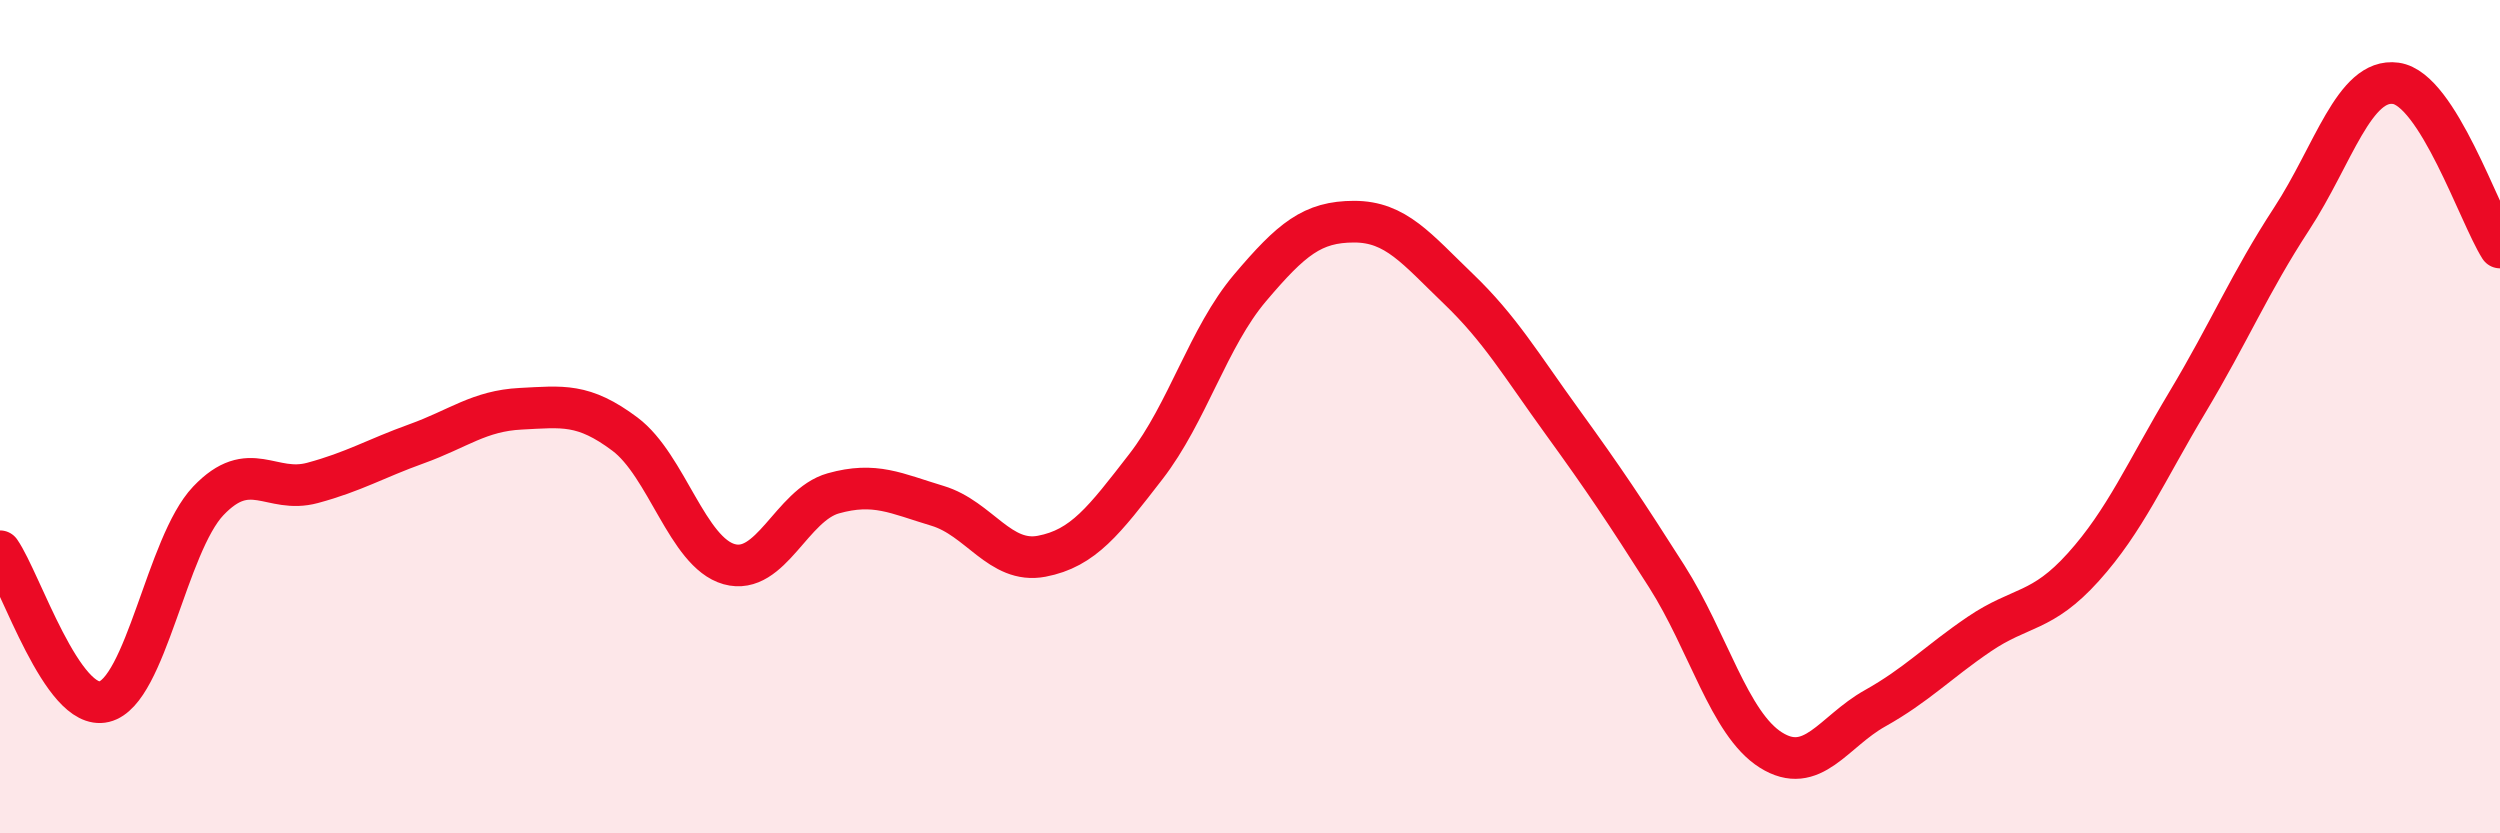 
    <svg width="60" height="20" viewBox="0 0 60 20" xmlns="http://www.w3.org/2000/svg">
      <path
        d="M 0,13.23 C 0.5,13.95 1.5,17.08 2.5,16.84 C 3.5,16.6 4,13.07 5,12.02 C 6,10.97 6.5,11.86 7.5,11.59 C 8.5,11.32 9,11.01 10,10.65 C 11,10.29 11.5,9.86 12.5,9.81 C 13.5,9.76 14,9.67 15,10.42 C 16,11.17 16.5,13.26 17.5,13.54 C 18.5,13.82 19,12.12 20,11.84 C 21,11.56 21.5,11.84 22.5,12.14 C 23.5,12.44 24,13.54 25,13.35 C 26,13.16 26.5,12.49 27.5,11.2 C 28.5,9.91 29,8.09 30,6.91 C 31,5.73 31.5,5.32 32.5,5.32 C 33.5,5.32 34,5.97 35,6.93 C 36,7.89 36.5,8.75 37.5,10.13 C 38.5,11.51 39,12.26 40,13.83 C 41,15.4 41.5,17.37 42.5,18 C 43.5,18.63 44,17.56 45,17 C 46,16.44 46.5,15.9 47.5,15.22 C 48.5,14.54 49,14.72 50,13.61 C 51,12.5 51.5,11.32 52.5,9.65 C 53.5,7.98 54,6.78 55,5.25 C 56,3.72 56.5,1.86 57.5,2 C 58.5,2.14 59.5,5.15 60,5.94L60 20L0 20Z"
        fill="#EB0A25"
        opacity="0.1"
        stroke-linecap="round"
        stroke-linejoin="round"
      />
      <path
        d="M 0,13.23 C 0.5,13.95 1.5,17.08 2.5,16.84 C 3.5,16.6 4,13.07 5,12.02 C 6,10.97 6.5,11.86 7.5,11.59 C 8.5,11.32 9,11.01 10,10.65 C 11,10.29 11.5,9.86 12.5,9.81 C 13.5,9.76 14,9.67 15,10.42 C 16,11.17 16.5,13.26 17.5,13.54 C 18.5,13.82 19,12.12 20,11.84 C 21,11.56 21.5,11.84 22.5,12.14 C 23.5,12.44 24,13.54 25,13.35 C 26,13.16 26.5,12.49 27.5,11.2 C 28.5,9.91 29,8.09 30,6.91 C 31,5.73 31.5,5.32 32.5,5.32 C 33.5,5.32 34,5.97 35,6.93 C 36,7.89 36.5,8.75 37.5,10.13 C 38.5,11.51 39,12.26 40,13.83 C 41,15.4 41.5,17.37 42.5,18 C 43.5,18.63 44,17.56 45,17 C 46,16.44 46.5,15.9 47.5,15.22 C 48.5,14.54 49,14.72 50,13.61 C 51,12.5 51.5,11.32 52.5,9.65 C 53.5,7.98 54,6.78 55,5.25 C 56,3.72 56.5,1.86 57.5,2 C 58.5,2.14 59.5,5.15 60,5.94"
        stroke="#EB0A25"
        stroke-width="1"
        fill="none"
        stroke-linecap="round"
        stroke-linejoin="round"
      />
    </svg>
  